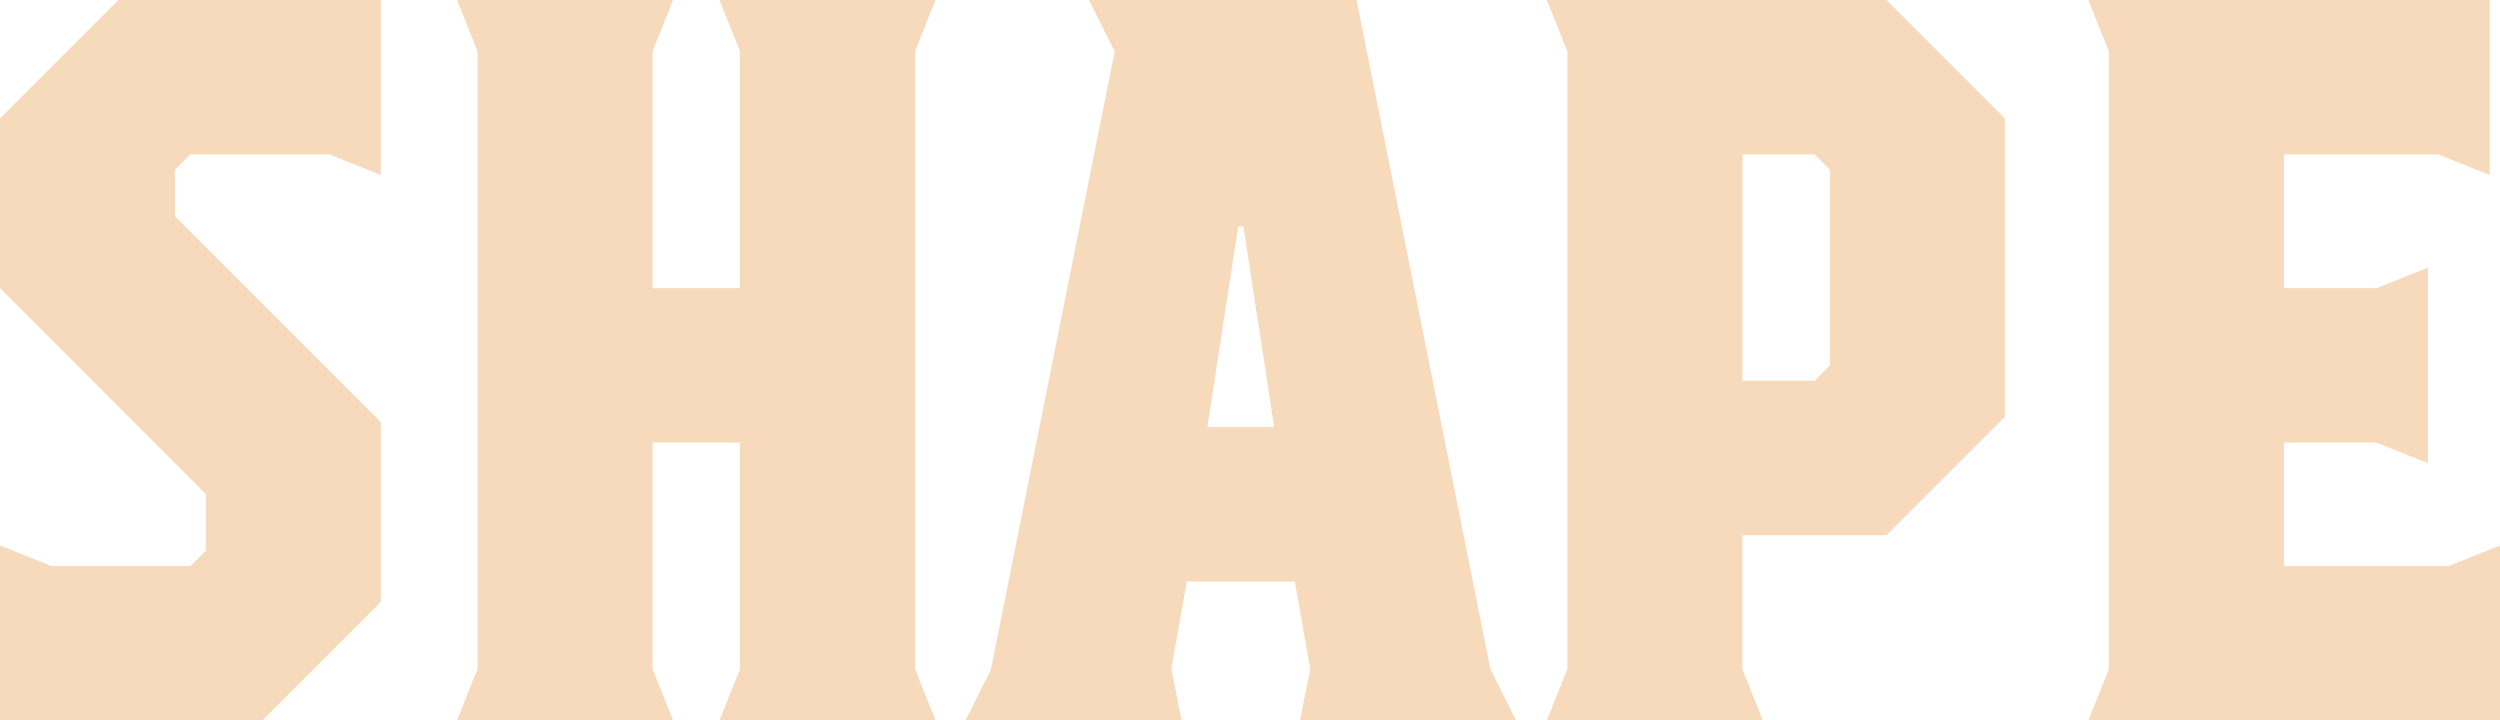 <?xml version="1.0" encoding="UTF-8"?>
<svg xmlns="http://www.w3.org/2000/svg" id="Layer_2" data-name="Layer 2" viewBox="0 0 174.89 50.4">
  <defs>
    <style>
      .cls-1 {
        opacity: .6;
      }

      .cls-2 {
        fill: #f1c18e;
        stroke-width: 0px;
      }
    </style>
  </defs>
  <g id="to_shape_a_dragons_breath_outlines_" data-name="to shape a dragons breath (outlines)">
    <g class="cls-1">
      <path class="cls-2" d="M0,38.16l3.6,1.44h9.72l1.08-1.08v-3.96L0,20.16v-11.88L8.28,0h18.36v12.24l-3.6-1.44h-9.72l-1.08,1.08v3.24l14.4,14.4v12.6l-8.28,8.28H0v-12.24Z"></path>
      <path class="cls-2" d="M33.41,46.8V3.6l-1.44-3.6h15.12l-1.44,3.6v16.56h6.12V3.6l-1.44-3.6h15.12l-1.44,3.6v43.2l1.44,3.6h-15.12l1.44-3.6v-15.84h-6.12v15.84l1.44,3.6h-15.12l1.44-3.6Z"></path>
      <path class="cls-2" d="M69.33,46.8L77.98,3.6l-1.8-3.6h18.72l9.36,46.8,1.8,3.6h-15.12l.72-3.6-1.08-6.12h-7.56l-1.08,6.12.72,3.6h-15.12l1.8-3.6ZM89.14,29.88l-2.16-14.04h-.36l-2.16,14.04h4.68Z"></path>
      <path class="cls-2" d="M109.65,46.8V3.6l-1.44-3.6h23.76l8.28,8.28v20.88l-8.28,8.28h-10.08v9.36l1.44,3.6h-15.12l1.44-3.6ZM126.94,26.64l1.08-1.08v-13.68l-1.08-1.08h-5.04v15.84h5.04Z"></path>
      <path class="cls-2" d="M147.53,46.8V3.6l-1.44-3.6h28.08v12.24l-3.6-1.44h-10.8v9.36h6.48l3.6-1.44v13.68l-3.6-1.44h-6.48v8.64h11.52l3.6-1.44v12.24h-28.8l1.44-3.6Z"></path>
    </g>
  </g>
</svg>
